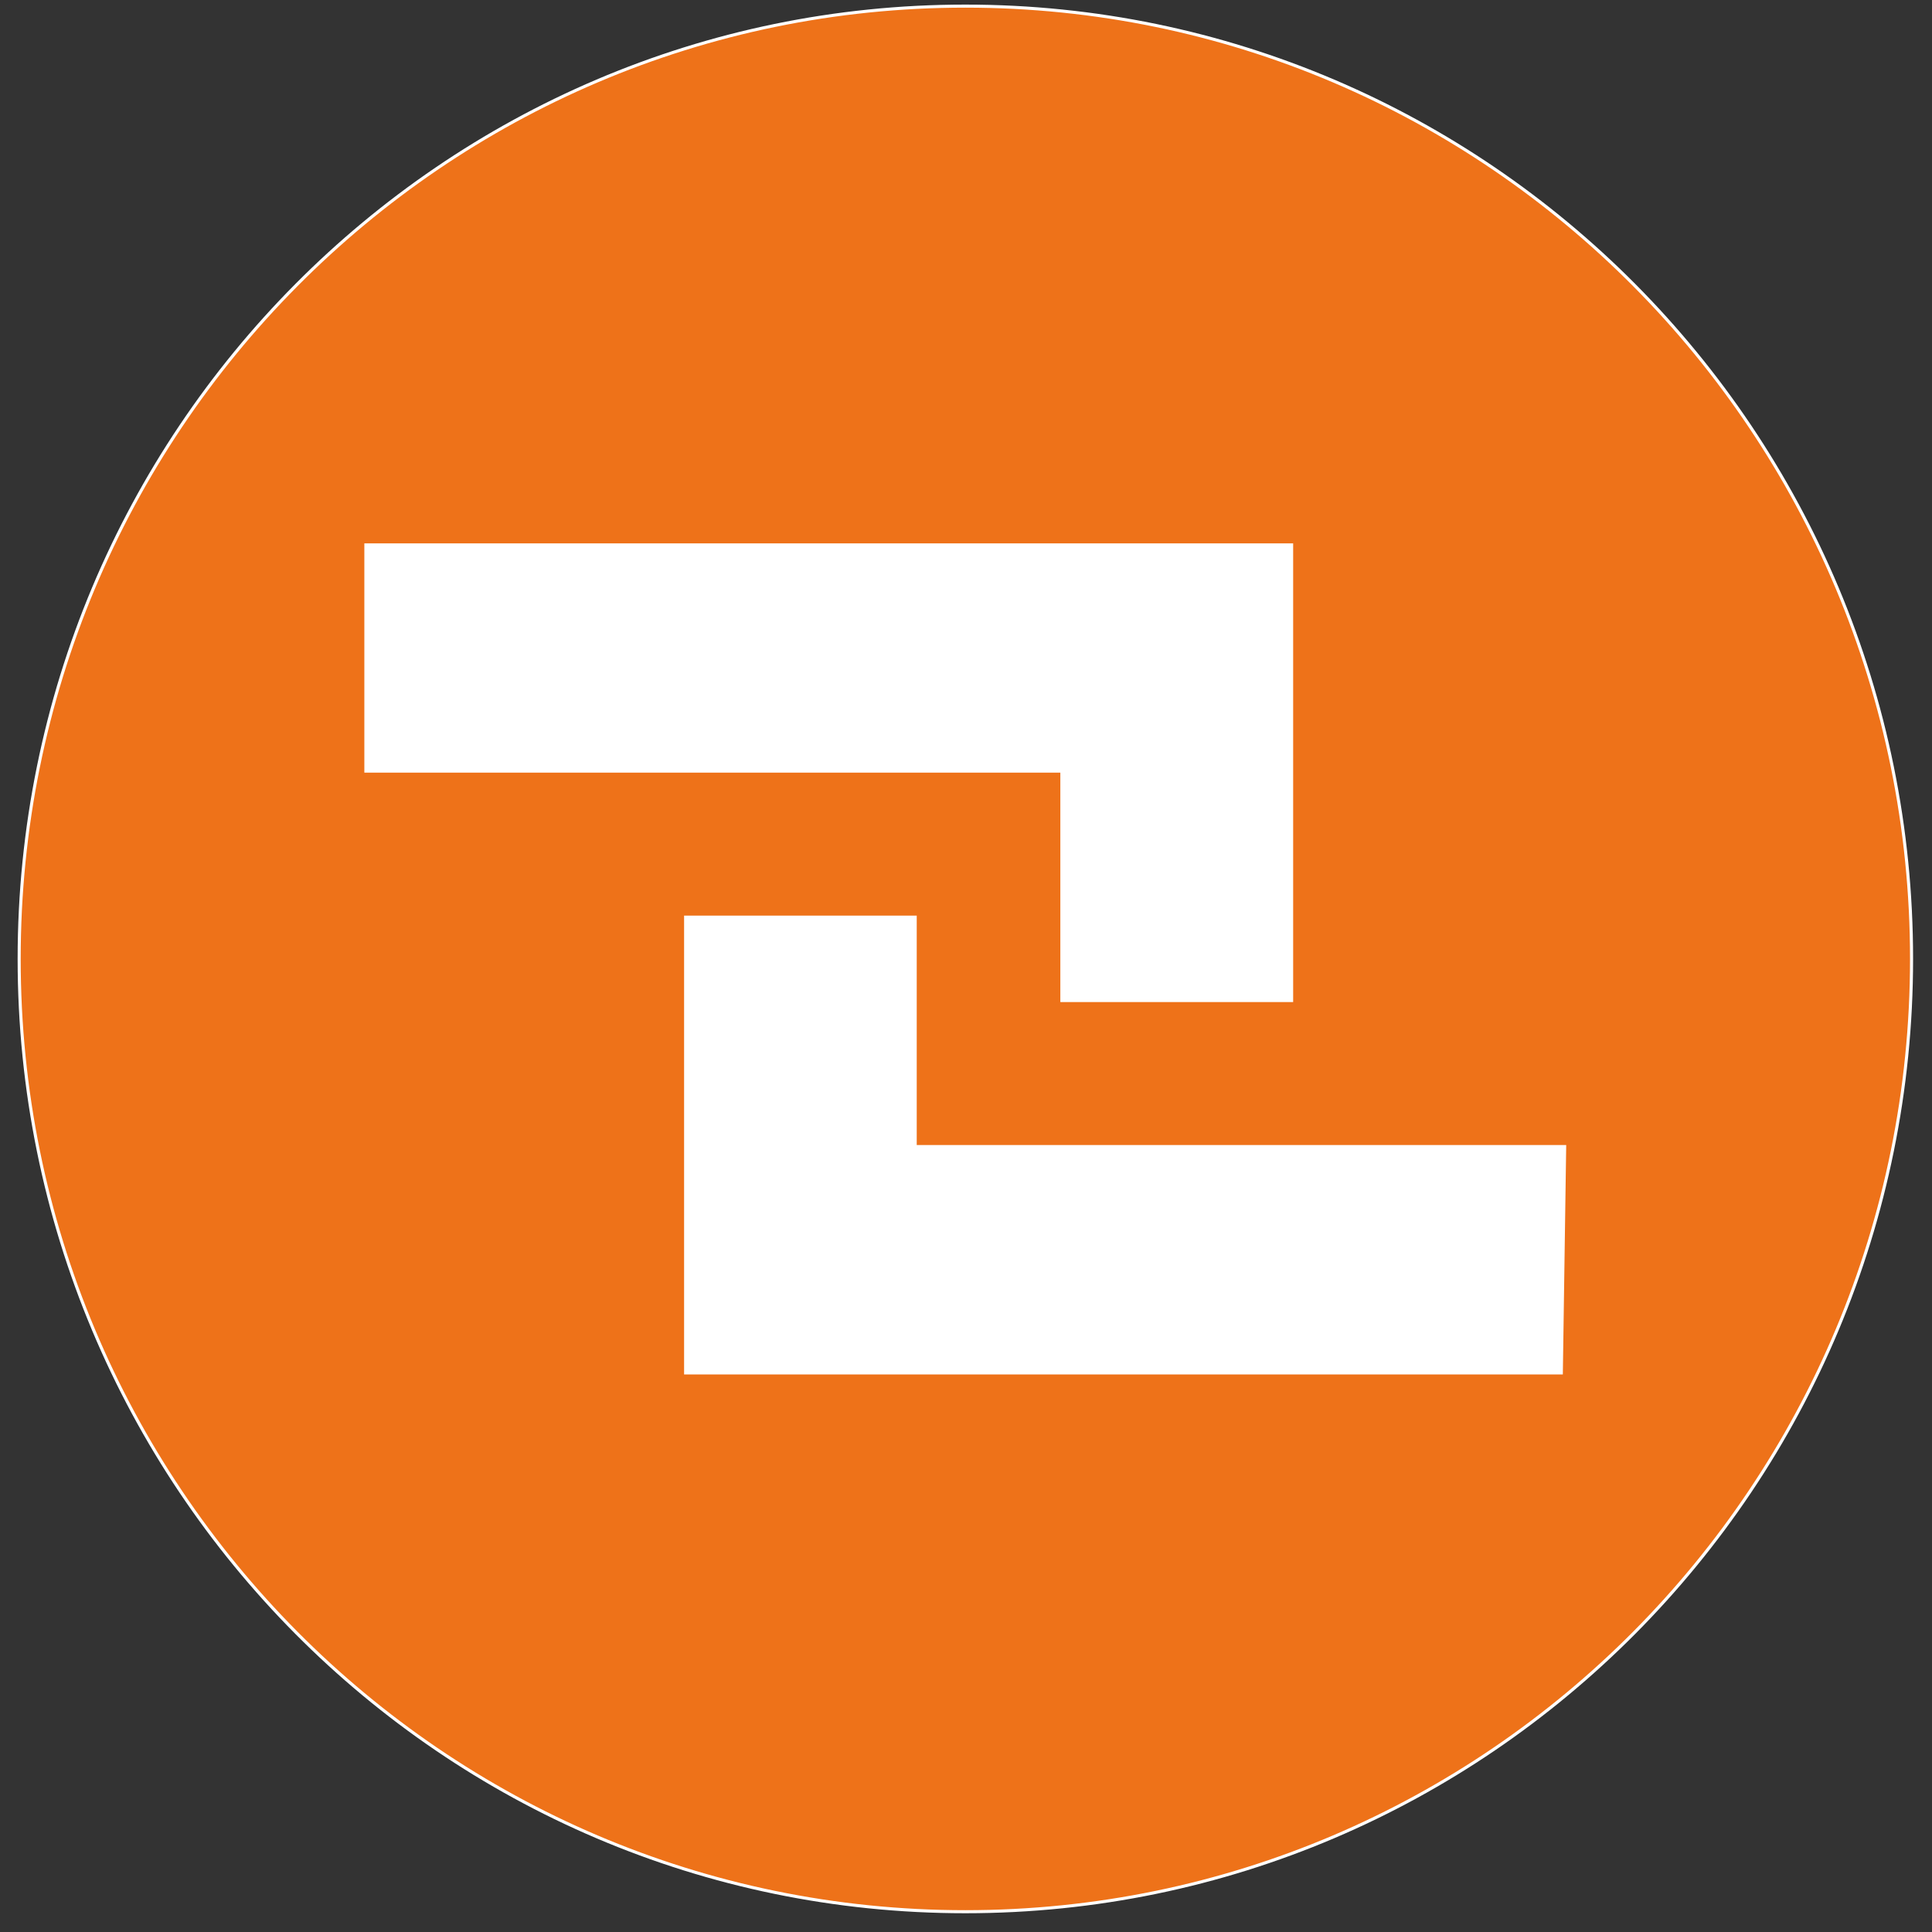 <?xml version="1.0" encoding="UTF-8"?><svg id="a" xmlns="http://www.w3.org/2000/svg" xmlns:xlink="http://www.w3.org/1999/xlink" viewBox="0 0 120 120"><rect x="0" y="0" width="120" height="120" fill="#333333" stroke="none"/><defs><style>.c{fill:#fff;}.d{clip-path:url(#b);}.e,.f{fill:none;}.f{stroke:#fff;stroke-miterlimit:10;stroke-width:.19px;}.g{fill:#ee7219;}</style><clipPath id="b"><rect class="e" x=".81" width="118.28" height="119.12"/></clipPath></defs><g class="d"><path class="g" d="M59.96,118.74c32.45,0,58.77-26.5,58.77-59.18S92.41,.38,59.96,.38,1.19,26.87,1.19,59.56s26.31,59.18,58.77,59.18"/><path class="f" d="M59.96,118.74c32.45,0,58.77-26.5,58.77-59.18S92.41,.38,59.96,.38,1.19,26.87,1.19,59.56s26.31,59.18,58.77,59.18"/></g><polyline class="c" points="22.63 33.75 80.32 33.75 80.32 62.24 65.86 62.24 65.86 47.99 22.63 47.99"/><polyline class="c" points="97.07 85.37 42.49 85.37 42.49 56.87 56.94 56.87 56.94 71.12 97.28 71.12"/></svg>